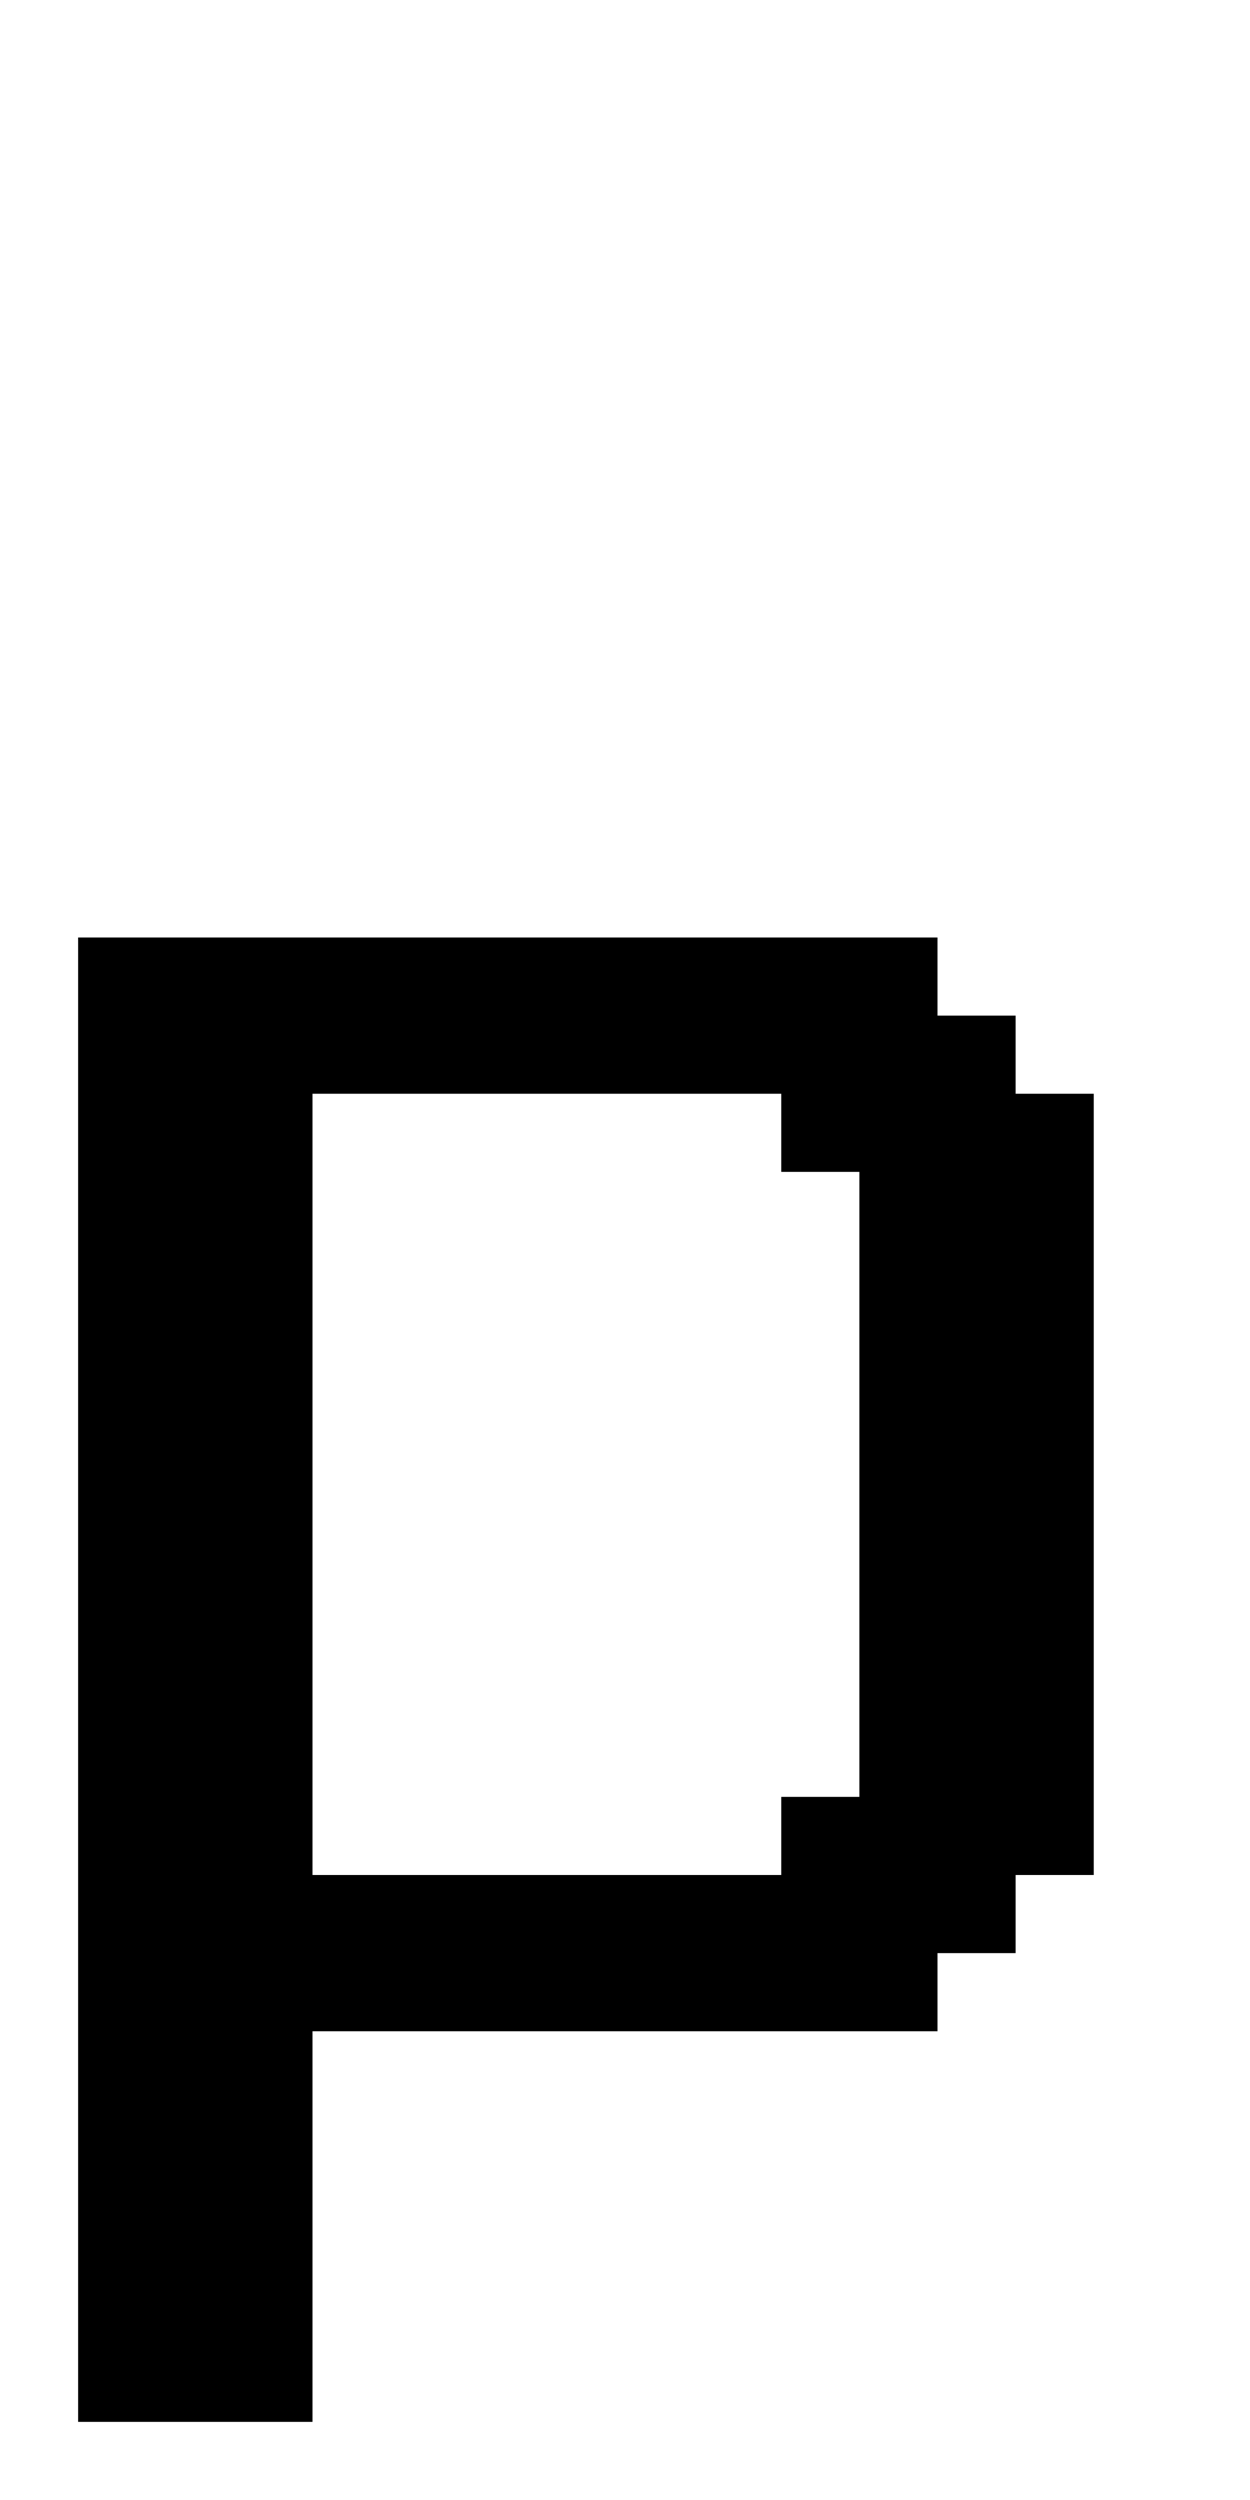 <?xml version="1.0" standalone="no"?>
<!DOCTYPE svg PUBLIC "-//W3C//DTD SVG 20010904//EN"
 "http://www.w3.org/TR/2001/REC-SVG-20010904/DTD/svg10.dtd">
<svg version="1.0" xmlns="http://www.w3.org/2000/svg"
 width="64pt" height="128pt" viewBox="0 0 64 128"
 preserveAspectRatio="xMidYMid meet">
<g transform="translate(0,128) scale(1,-1)"
fill="#000000" stroke="none">
<path d="M4 42 l0 -38 6 0 6 0 0 10 0 10 16 0 16 0 0 2 0 2 2 0 2 0 0 2 0 2 2
0 2 0 0 20 0 20 -2 0 -2 0 0 2 0 2 -2 0 -2 0 0 2 0 2 -22 0 -22 0 0 -38z m36
28 l0 -2 2 0 2 0 0 -16 0 -16 -2 0 -2 0 0 -2 0 -2 -12 0 -12 0 0 20 0 20 12 0
12 0 0 -2z"/>
</g>
</svg>
